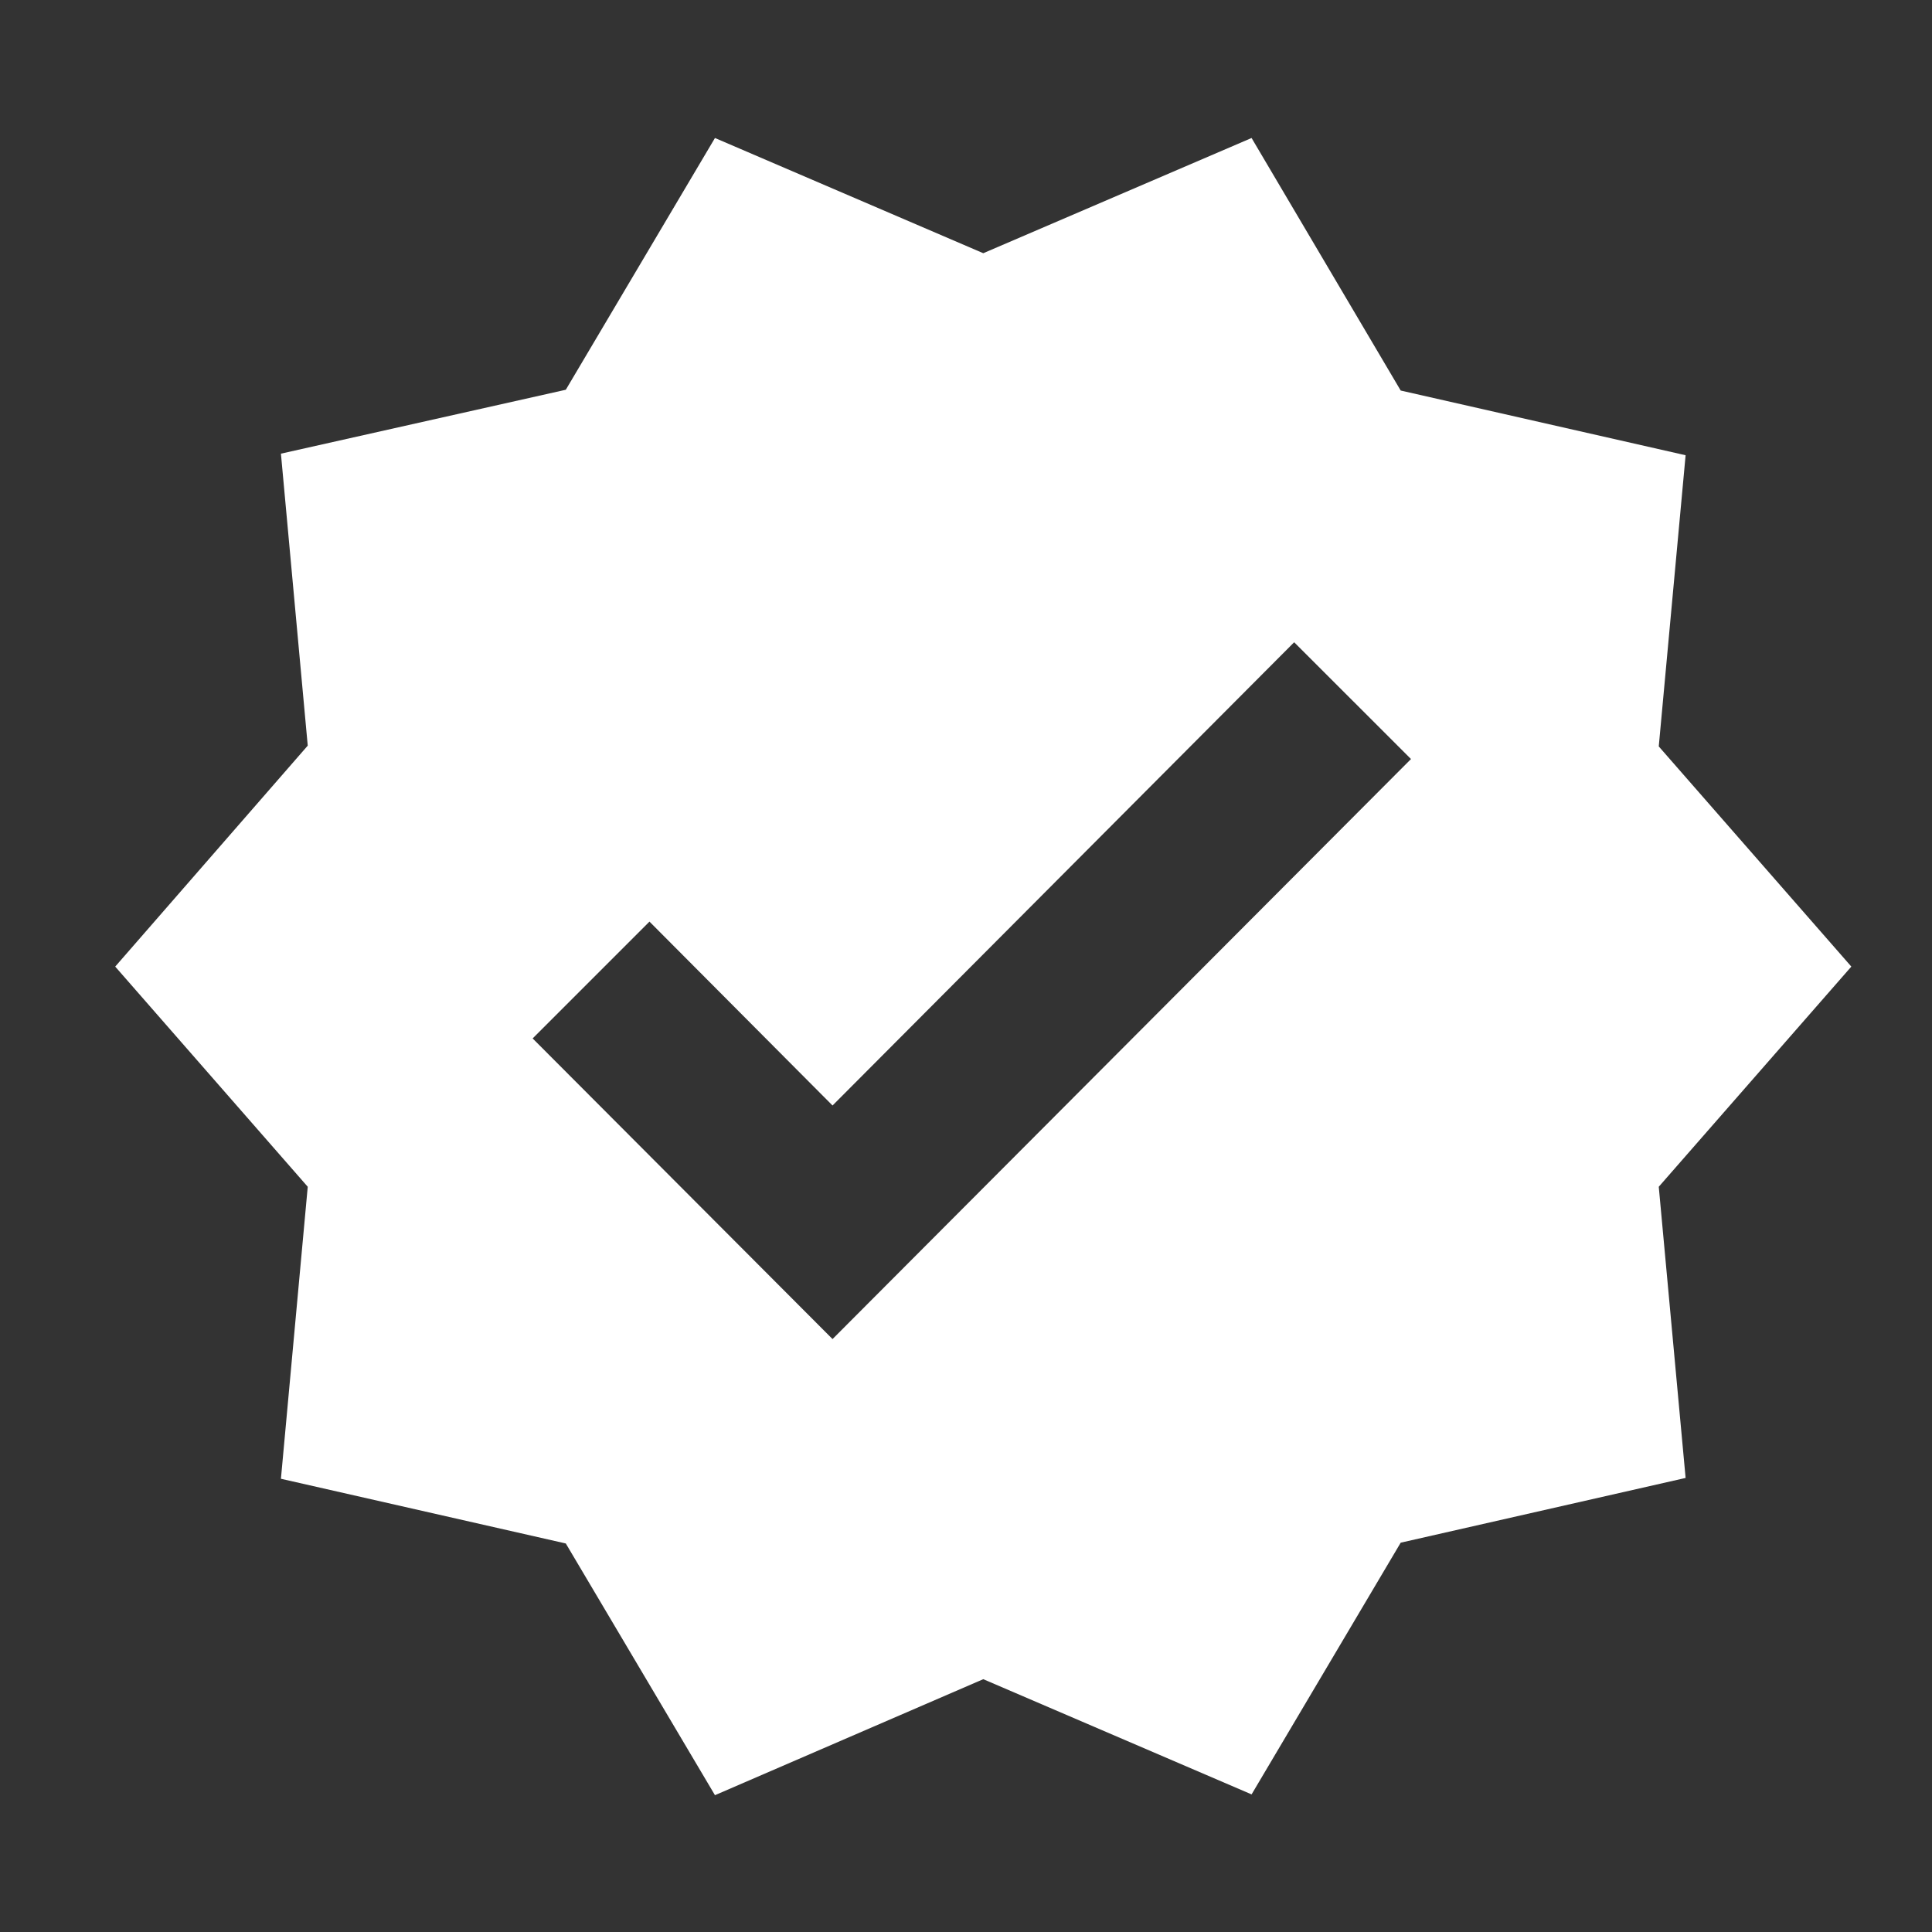 <svg width="49" height="49" viewBox="0 0 49 49" fill="none" xmlns="http://www.w3.org/2000/svg">
<rect x="0" y="0" width="49" height="49" fill="#333333" stroke="none"/>
<path d="M46.954 24.515L42.07 18.931L42.751 11.546L35.525 9.905L31.743 3.5L24.938 6.422L18.133 3.5L14.35 9.885L7.125 11.506L7.805 18.911L2.922 24.515L7.805 30.099L7.125 37.505L14.35 39.146L18.133 45.53L24.938 42.588L31.743 45.51L35.525 39.126L42.751 37.484L42.07 30.099L46.954 24.515ZM21.115 33.962L13.509 26.337L16.472 23.374L21.115 28.038L32.823 16.289L35.786 19.251L21.115 33.962Z" fill="white"/>
</svg>
